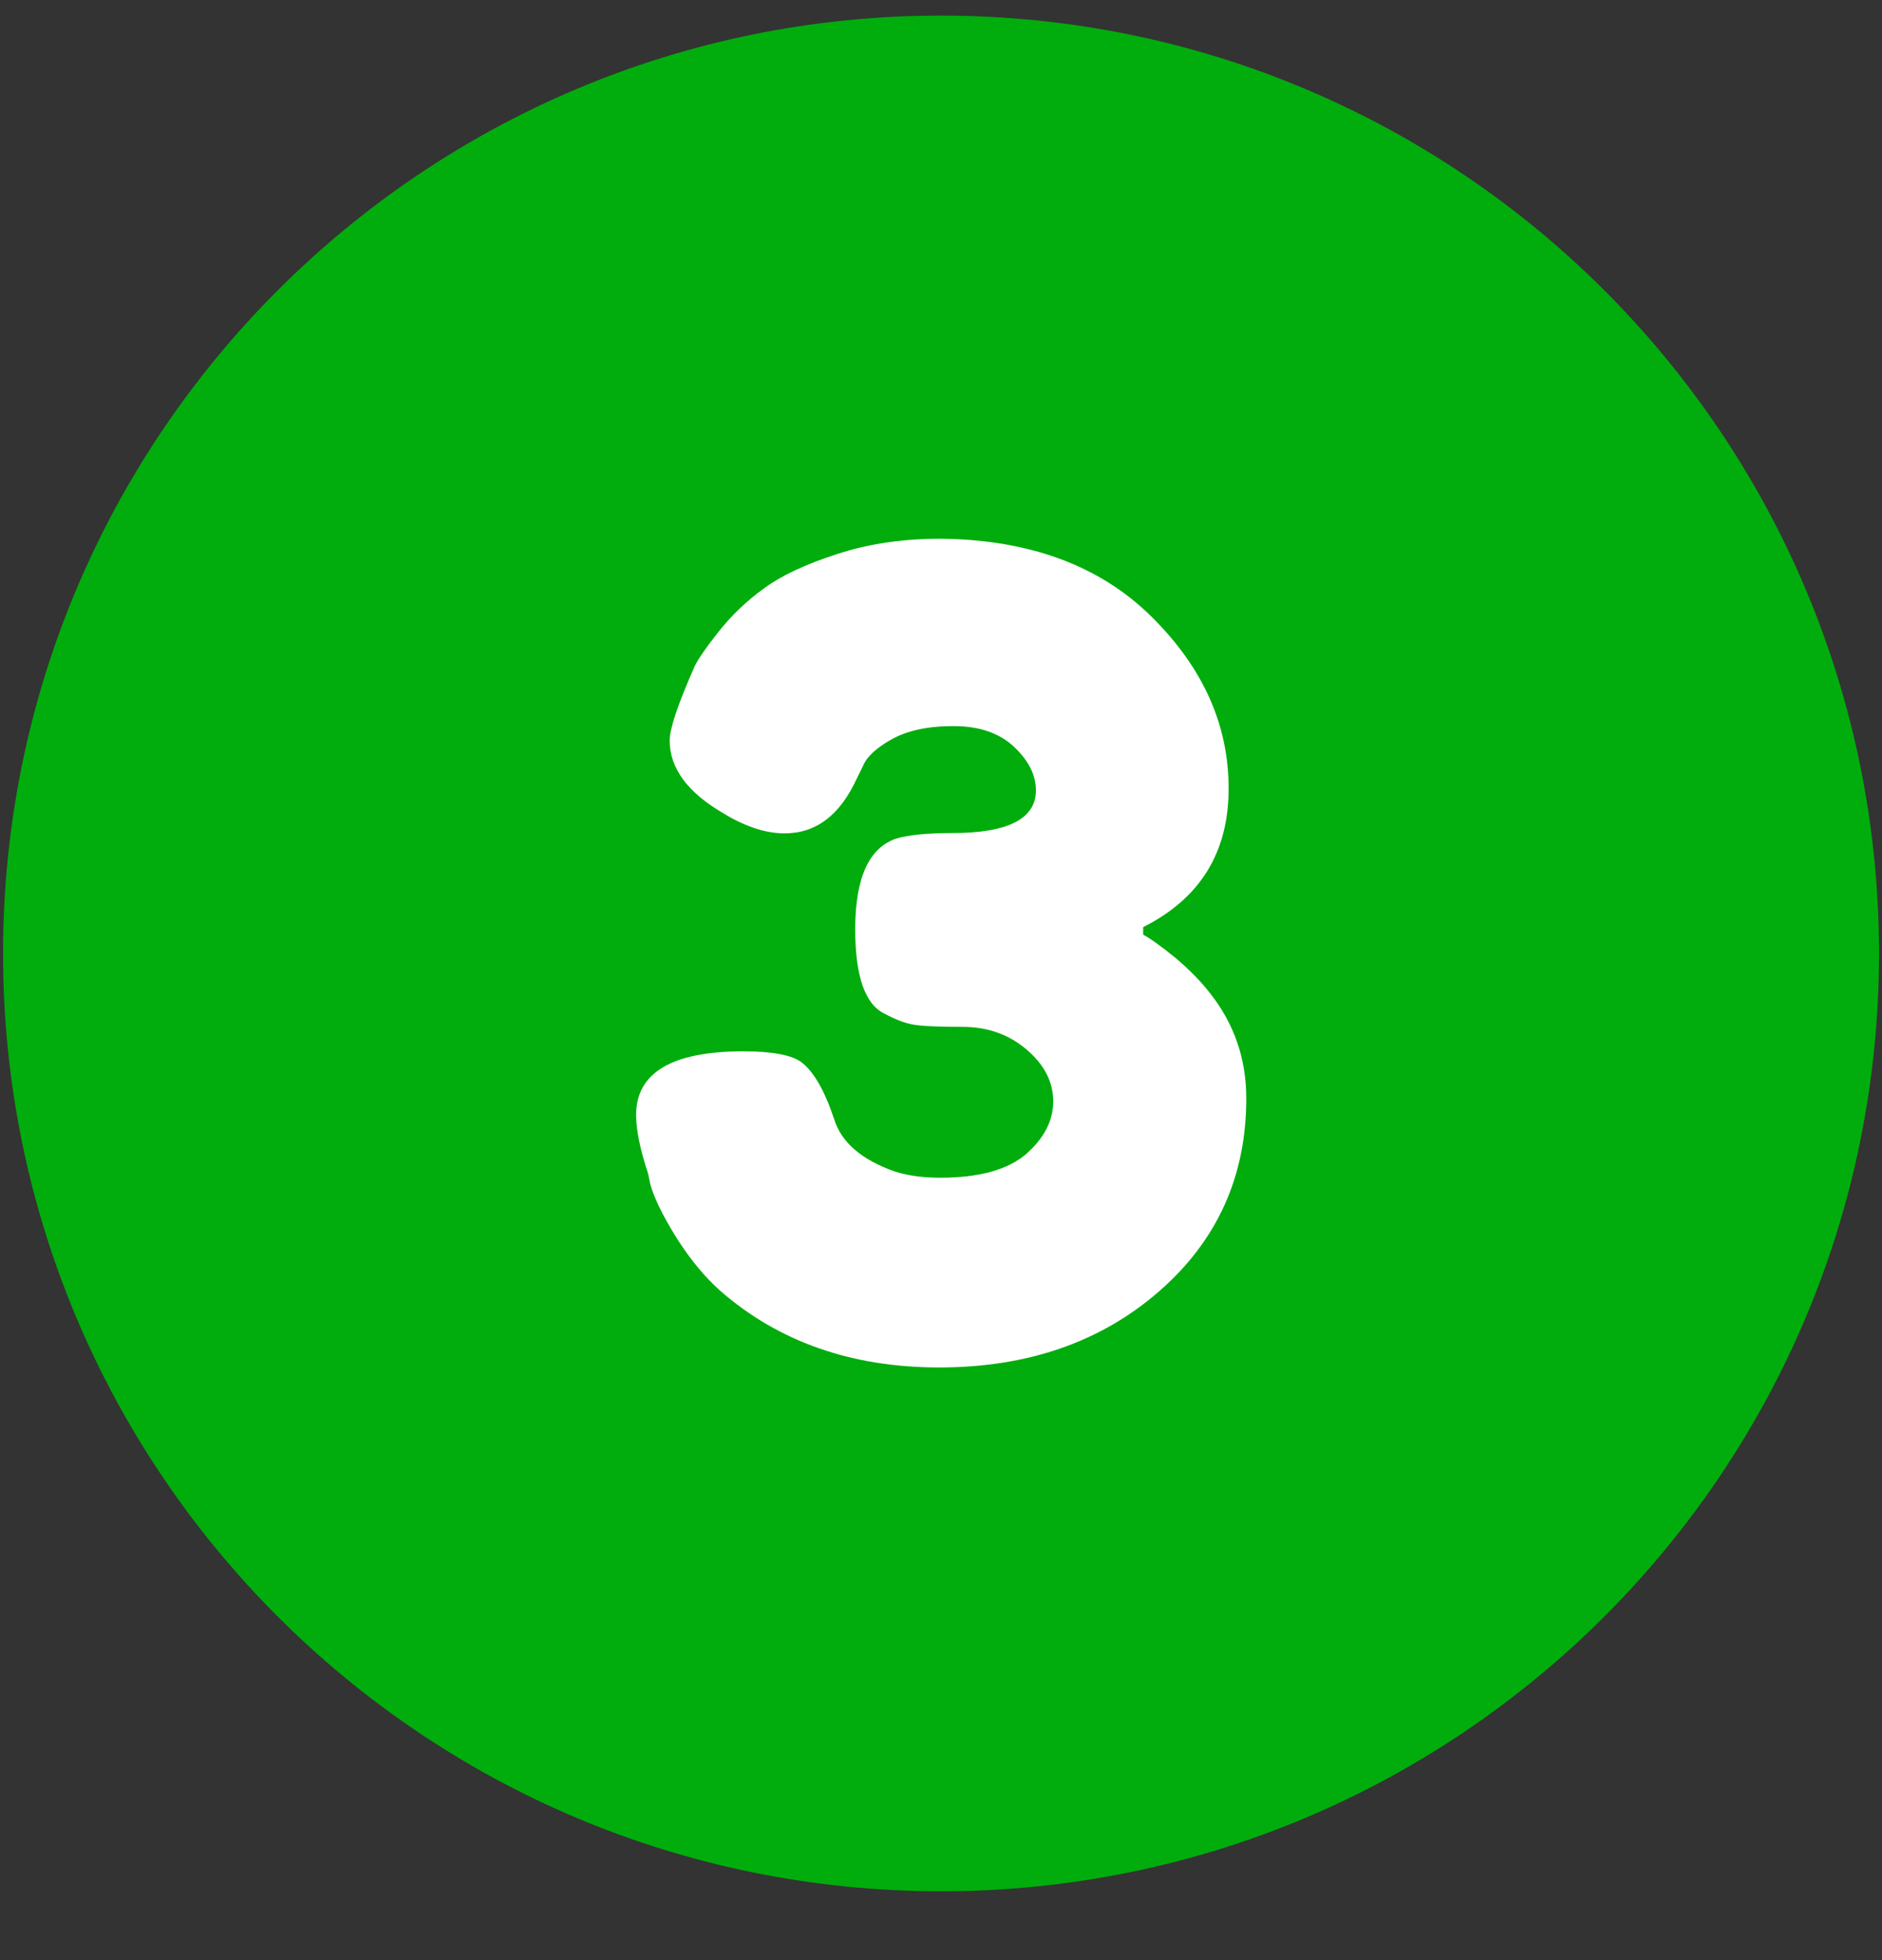 <svg width="24" height="25" viewBox="0 0 24 25" fill="none" xmlns="http://www.w3.org/2000/svg">
<rect x="0" y="0" width="24" height="25" fill="#333333" stroke="none"/>
<g clip-path="url(#clip0_6963_73218)">
<path d="M12 24.122C18.606 24.122 23.962 18.767 23.962 12.161C23.962 5.554 18.606 0.199 12 0.199C5.394 0.199 0.039 5.554 0.039 12.161C0.039 18.767 5.394 24.122 12 24.122Z" fill="#00AD0C"/>
<path d="M14.679 7.86C15.341 8.513 15.668 9.242 15.668 10.058C15.668 10.874 15.303 11.46 14.578 11.825V11.921C14.669 11.969 14.808 12.069 14.991 12.218C15.173 12.372 15.317 12.521 15.432 12.669C15.739 13.058 15.893 13.505 15.893 14.009C15.893 15.002 15.524 15.823 14.78 16.471C14.036 17.119 13.1 17.441 11.976 17.441C10.863 17.441 9.931 17.114 9.188 16.466C8.909 16.217 8.664 15.885 8.448 15.477C8.371 15.329 8.323 15.209 8.295 15.113L8.266 14.973C8.165 14.666 8.112 14.417 8.112 14.22C8.112 13.682 8.568 13.409 9.48 13.409C9.85 13.409 10.1 13.457 10.22 13.548C10.378 13.668 10.517 13.913 10.637 14.273C10.728 14.57 10.988 14.791 11.405 14.94C11.583 14.997 11.775 15.021 11.991 15.021C12.485 15.021 12.845 14.921 13.08 14.724C13.311 14.522 13.431 14.297 13.431 14.047C13.431 13.797 13.316 13.577 13.09 13.385C12.864 13.193 12.591 13.097 12.279 13.097C11.967 13.097 11.755 13.087 11.645 13.068C11.535 13.049 11.415 13.001 11.28 12.929C11.031 12.809 10.906 12.449 10.906 11.853C10.906 11.201 11.079 10.817 11.424 10.697C11.583 10.649 11.823 10.625 12.149 10.625C12.855 10.625 13.21 10.442 13.21 10.082C13.21 9.885 13.119 9.703 12.931 9.525C12.744 9.348 12.485 9.261 12.159 9.261C11.828 9.261 11.568 9.319 11.371 9.429C11.175 9.54 11.055 9.65 11.007 9.765L10.925 9.933C10.709 10.399 10.407 10.629 10.004 10.629C9.773 10.629 9.514 10.548 9.236 10.38C8.77 10.111 8.54 9.799 8.54 9.444C8.54 9.295 8.645 8.978 8.861 8.493C8.9 8.412 9 8.263 9.168 8.052C9.336 7.841 9.528 7.658 9.749 7.5C9.965 7.341 10.272 7.197 10.671 7.068C11.064 6.938 11.506 6.871 11.991 6.871C13.114 6.881 14.016 7.207 14.679 7.86Z" fill="white"/>
</g>
<defs>
<clipPath id="clip0_6963_73218">
<rect width="24" height="24" fill="white" transform="translate(0 0.161)"/>
</clipPath>
</defs>
</svg>
